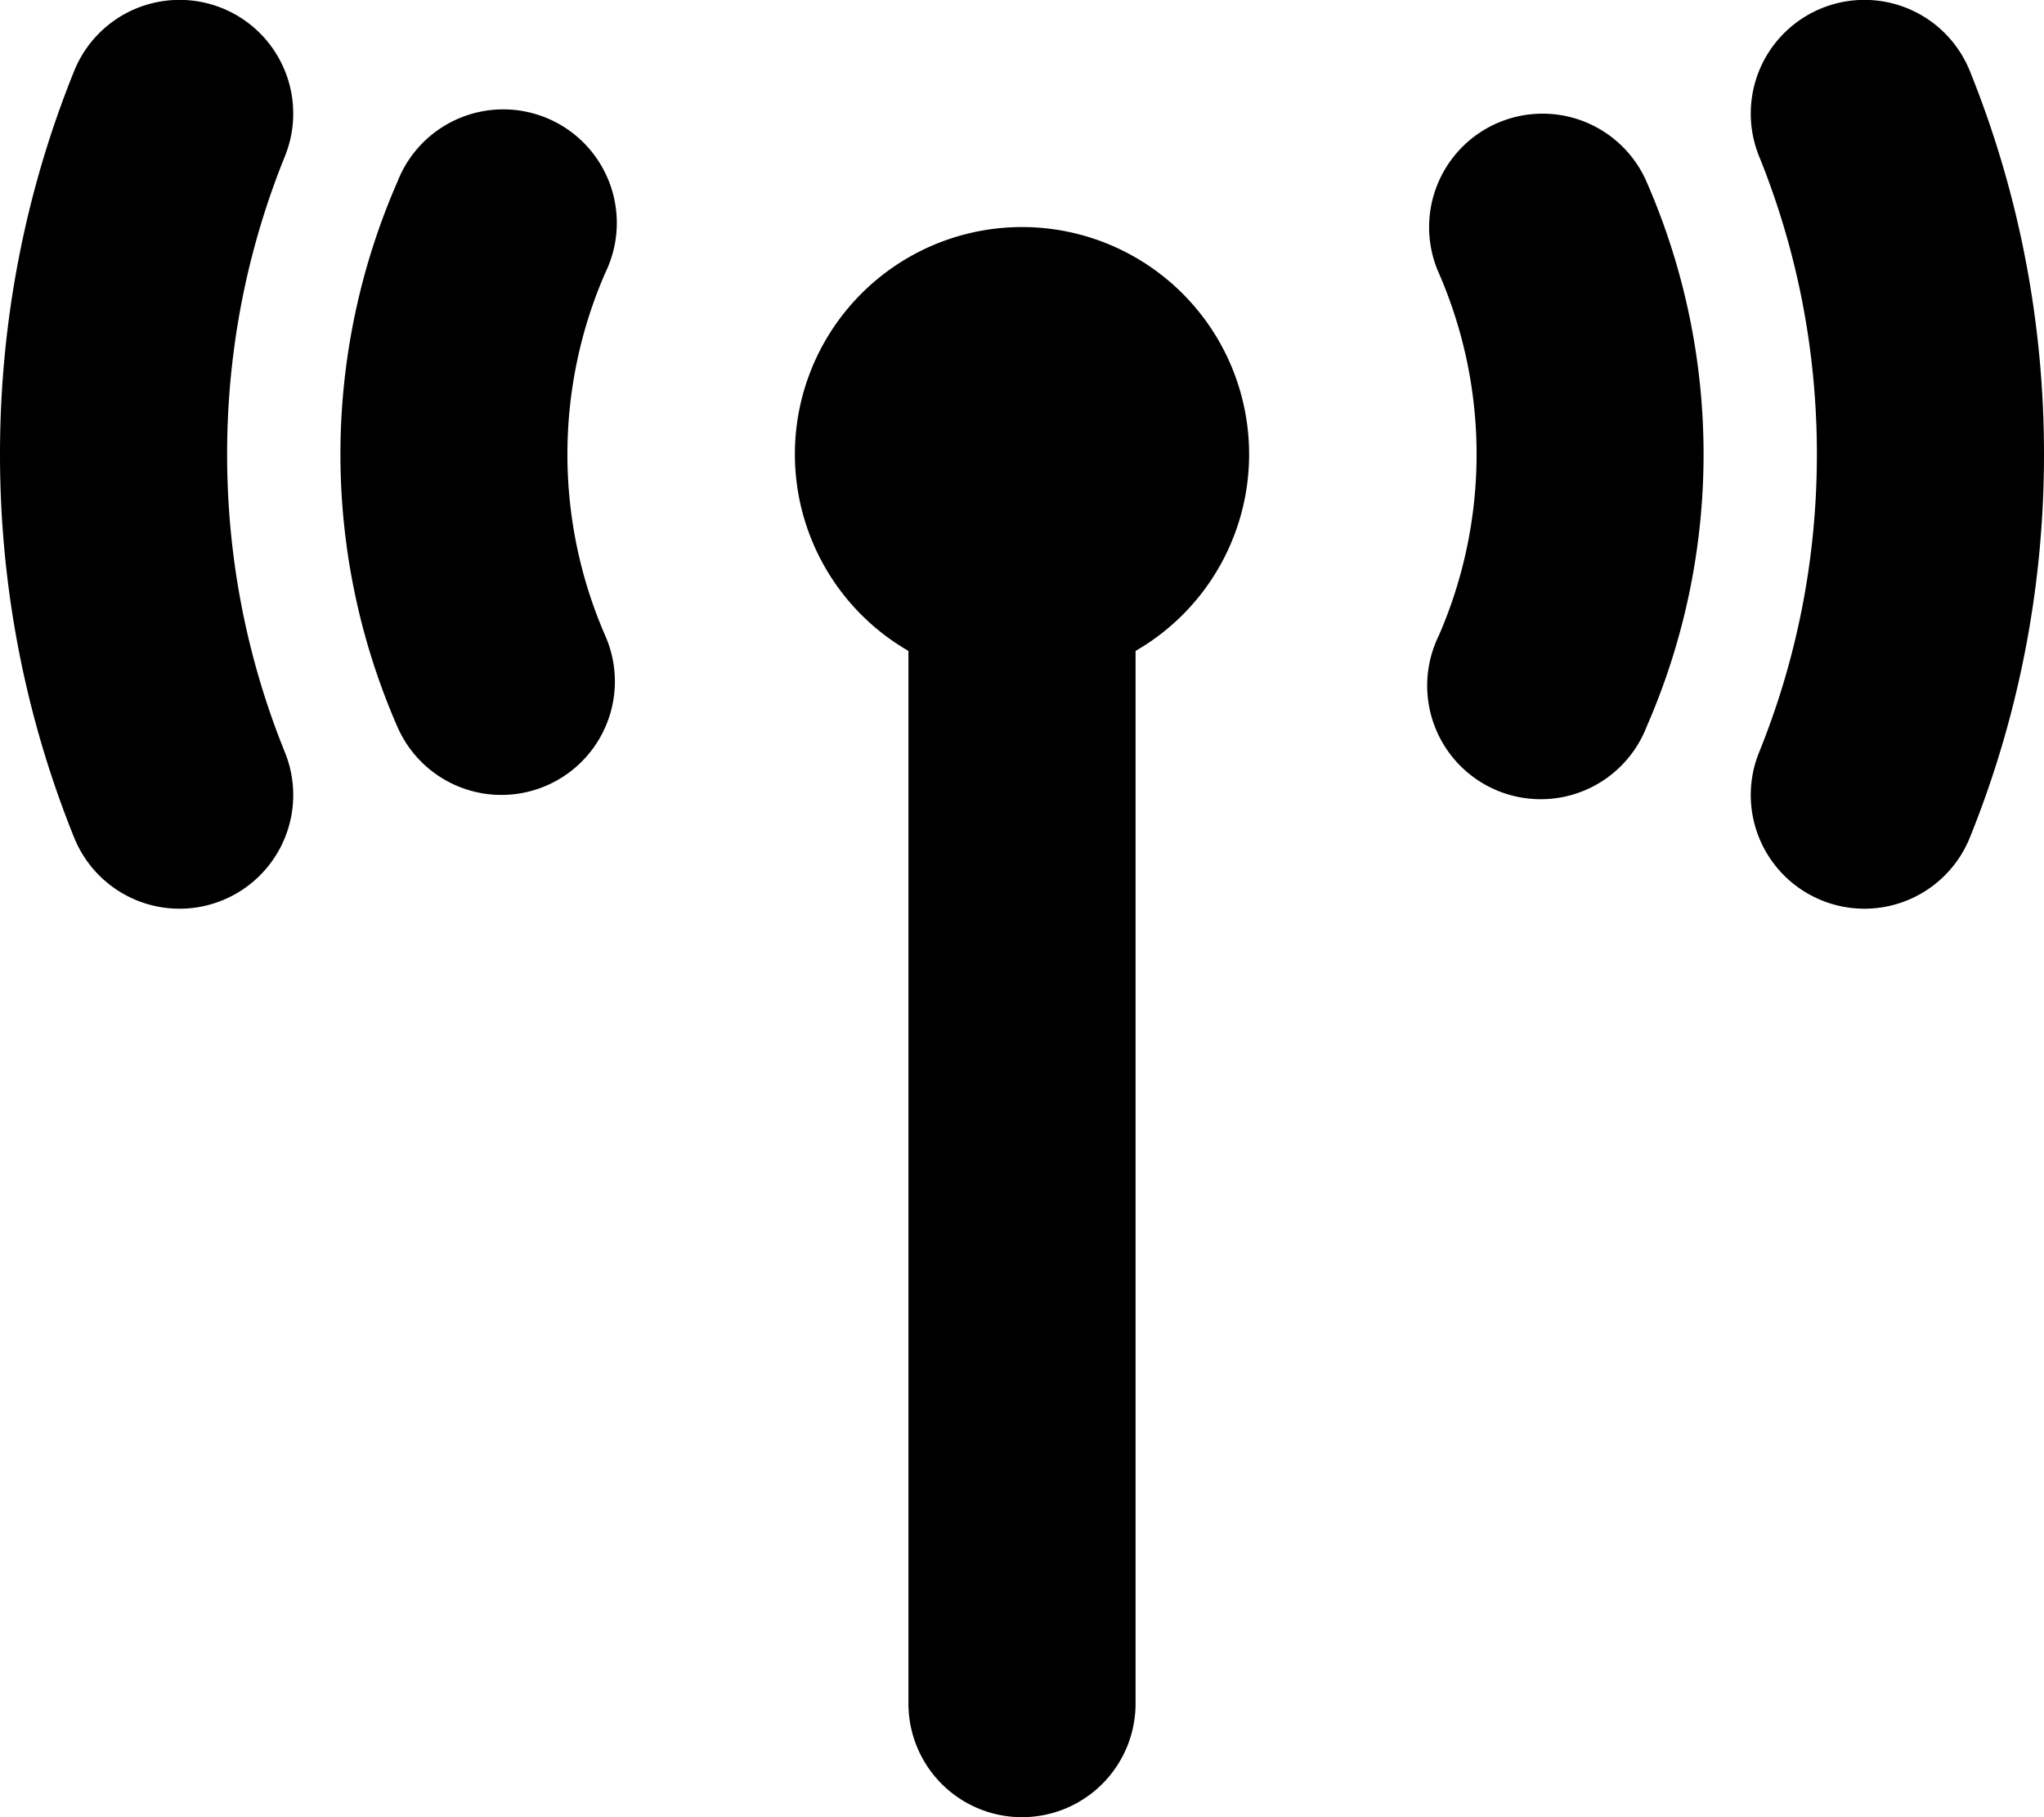 <svg xmlns="http://www.w3.org/2000/svg" viewBox="0 0 576 512"><!--! Font Awesome Free 6.4.2 by @fontawesome - https://fontawesome.com License - https://fontawesome.com/license/free (Icons: CC BY 4.0, Fonts: SIL OFL 1.1, Code: MIT License) Copyright 2023 Fonticons, Inc.--><path d="M80.3 44C69.8 69.9 64 98.2 64 128s5.8 58.1 16.3 84a32 32 0 0 1-59.4 24C7.4 202.6 0 166.1 0 128S7.4 53.4 20.9 20a32 32 0 0 1 59.4 24zm474.8-24C568.6 53.4 576 89.9 576 128s-7.4 74.6-20.9 108a32 32 0 0 1-59.4-24c10.5-25.9 16.3-54.2 16.3-84s-5.8-58.1-16.3-84a32 32 0 0 1 59.4-24zM352 128a63.9 63.9 0 0 1-32 55.4V480a32 32 0 1 1-64 0V183.4a64 64 0 1 1 96-55.4zM170.6 76.8a127.8 127.8 0 0 0 0 102.4 31.9 31.9 0 1 1-58.6 25.6 191.6 191.6 0 0 1 0-153.6 32 32 0 1 1 58.6 25.6zM464 51.2a191.6 191.6 0 0 1 0 153.6 32 32 0 1 1-58.6-25.6 127.8 127.8 0 0 0 0-102.4A31.9 31.9 0 1 1 464 51.2z"/></svg>